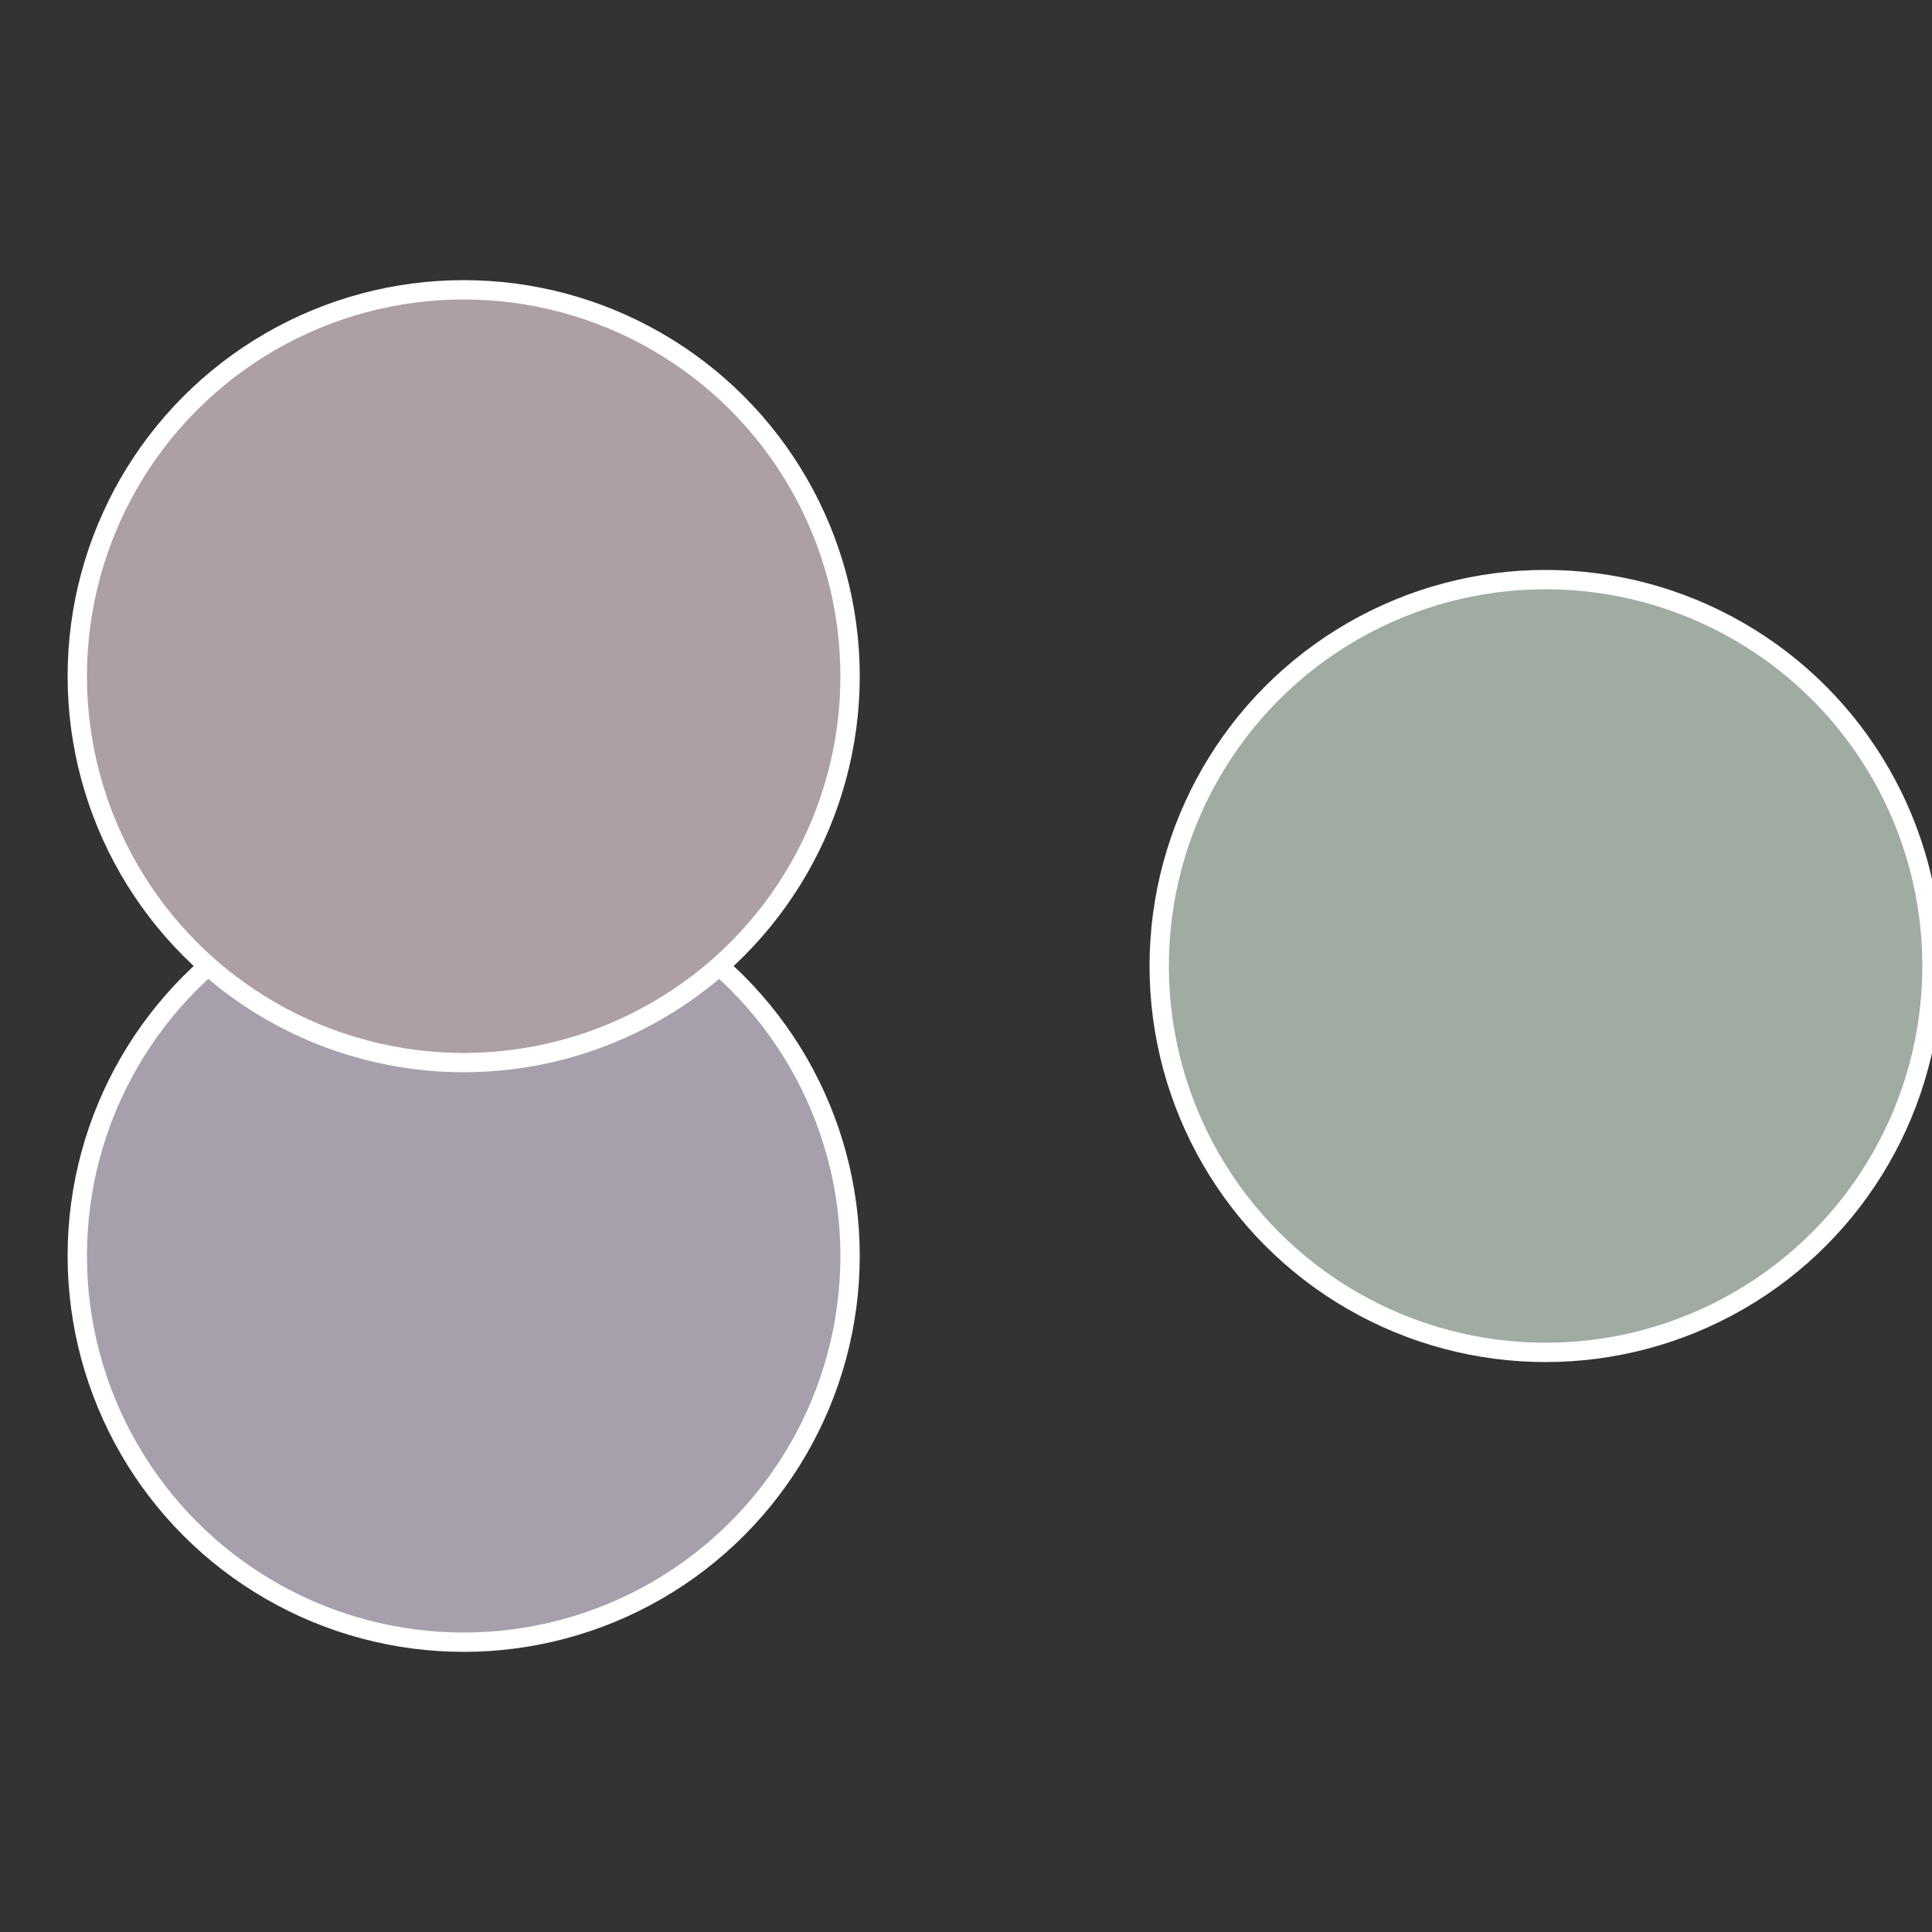 <?xml version="1.0" standalone="no"?>
<svg width="500" height="500" viewBox="-1 -1 2 2" xmlns="http://www.w3.org/2000/svg">
 
                <rect x="-1" y="-1" width="2" height="2" fill="#333333" stroke="none"/>
 
                <circle cx="0.6" cy="0" r="0.4" fill="#a0aca1" stroke="#fff" stroke-width="1%" />
             
                <circle cx="-0.52" cy="0.3" r="0.4" fill="#a7a0ac" stroke="#fff" stroke-width="1%" />
             
                <circle cx="-0.52" cy="-0.3" r="0.4" fill="#aca0a5" stroke="#fff" stroke-width="1%" />
            </svg>
